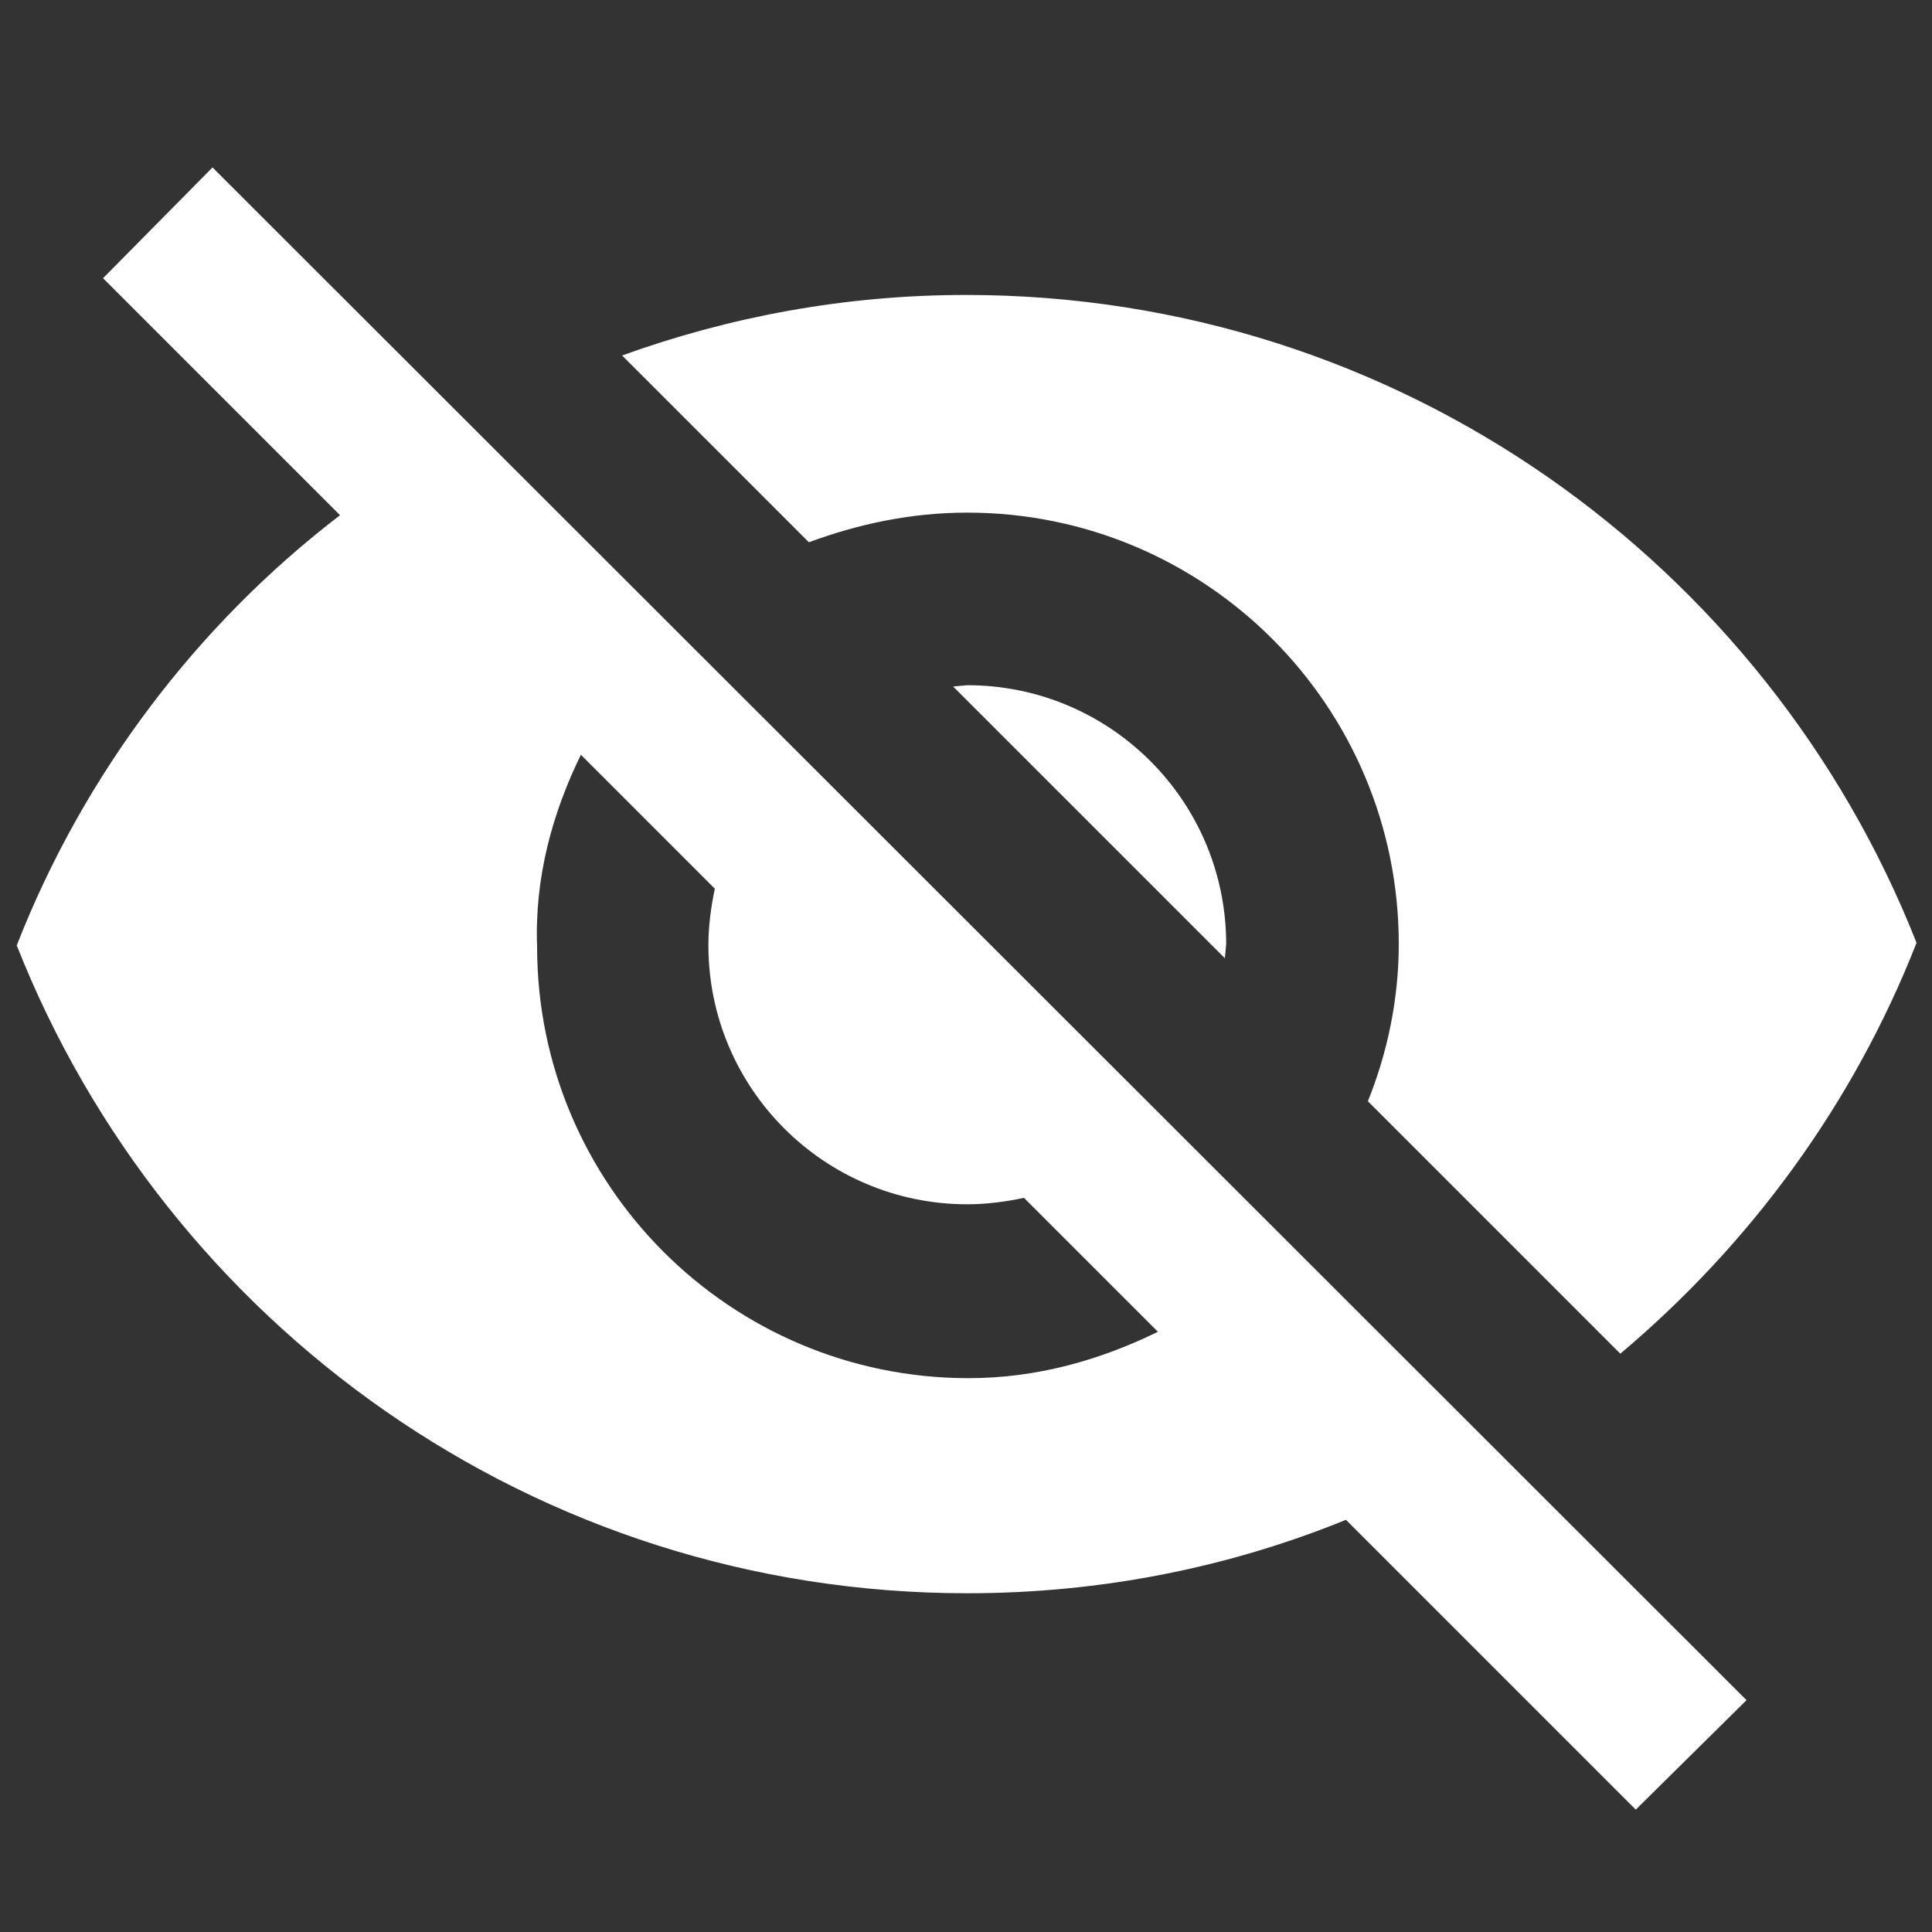 <?xml version="1.0" encoding="utf-8"?>
<!-- Generator: Adobe Illustrator 23.0.3, SVG Export Plug-In . SVG Version: 6.00 Build 0)  -->
<svg version="1.1" id="Layer_1" xmlns="http://www.w3.org/2000/svg" xmlns:xlink="http://www.w3.org/1999/xlink" x="0px" y="0px"
	 viewBox="0 0 150 150" style="enable-background:new 0 0 150 150;" xml:space="preserve">
<rect x="0" y="0" width="150" height="150" fill="#333333" stroke="none"/>
<style type="text/css">
	.st0{fill:#FFFFFF;}
</style>
<g>
	<g>
		<g>
			<path class="st0" d="M74,53.3l21.1,21.1l0.1-1.1c0-11.1-9-20.1-20.1-20.1L74,53.3z"/>
			<path class="st0" d="M75.1,39.8c18.5,0,33.5,15,33.5,33.5c0,4.3-0.9,8.5-2.4,12.2l19.6,19.6c10.1-8.5,18.1-19.4,23-31.9
				c-11.6-29.4-40.2-50.3-73.8-50.3c-9.4,0-18.4,1.7-26.7,4.7l14.5,14.5C66.6,40.7,70.7,39.8,75.1,39.8z"/>
			<path class="st0" d="M8,21.6l15.3,15.3l3.1,3.1C15.3,48.5,6.5,60.1,1.3,73.4c11.6,29.4,40.2,50.3,73.8,50.3
				c10.4,0,20.3-2,29.4-5.7l2.9,2.9l19.6,19.6l8.6-8.5L16.5,13L8,21.6z M45.1,58.6L55.5,69c-0.3,1.4-0.5,2.9-0.5,4.4
				c0,11.1,9,20.1,20.1,20.1c1.5,0,3-0.2,4.4-0.5l10.4,10.4c-4.5,2.2-9.4,3.6-14.7,3.6c-18.5,0-33.5-15-33.5-33.5
				C41.5,68.1,42.9,63.1,45.1,58.6z"/>
		</g>
	</g>
</g>
</svg>
